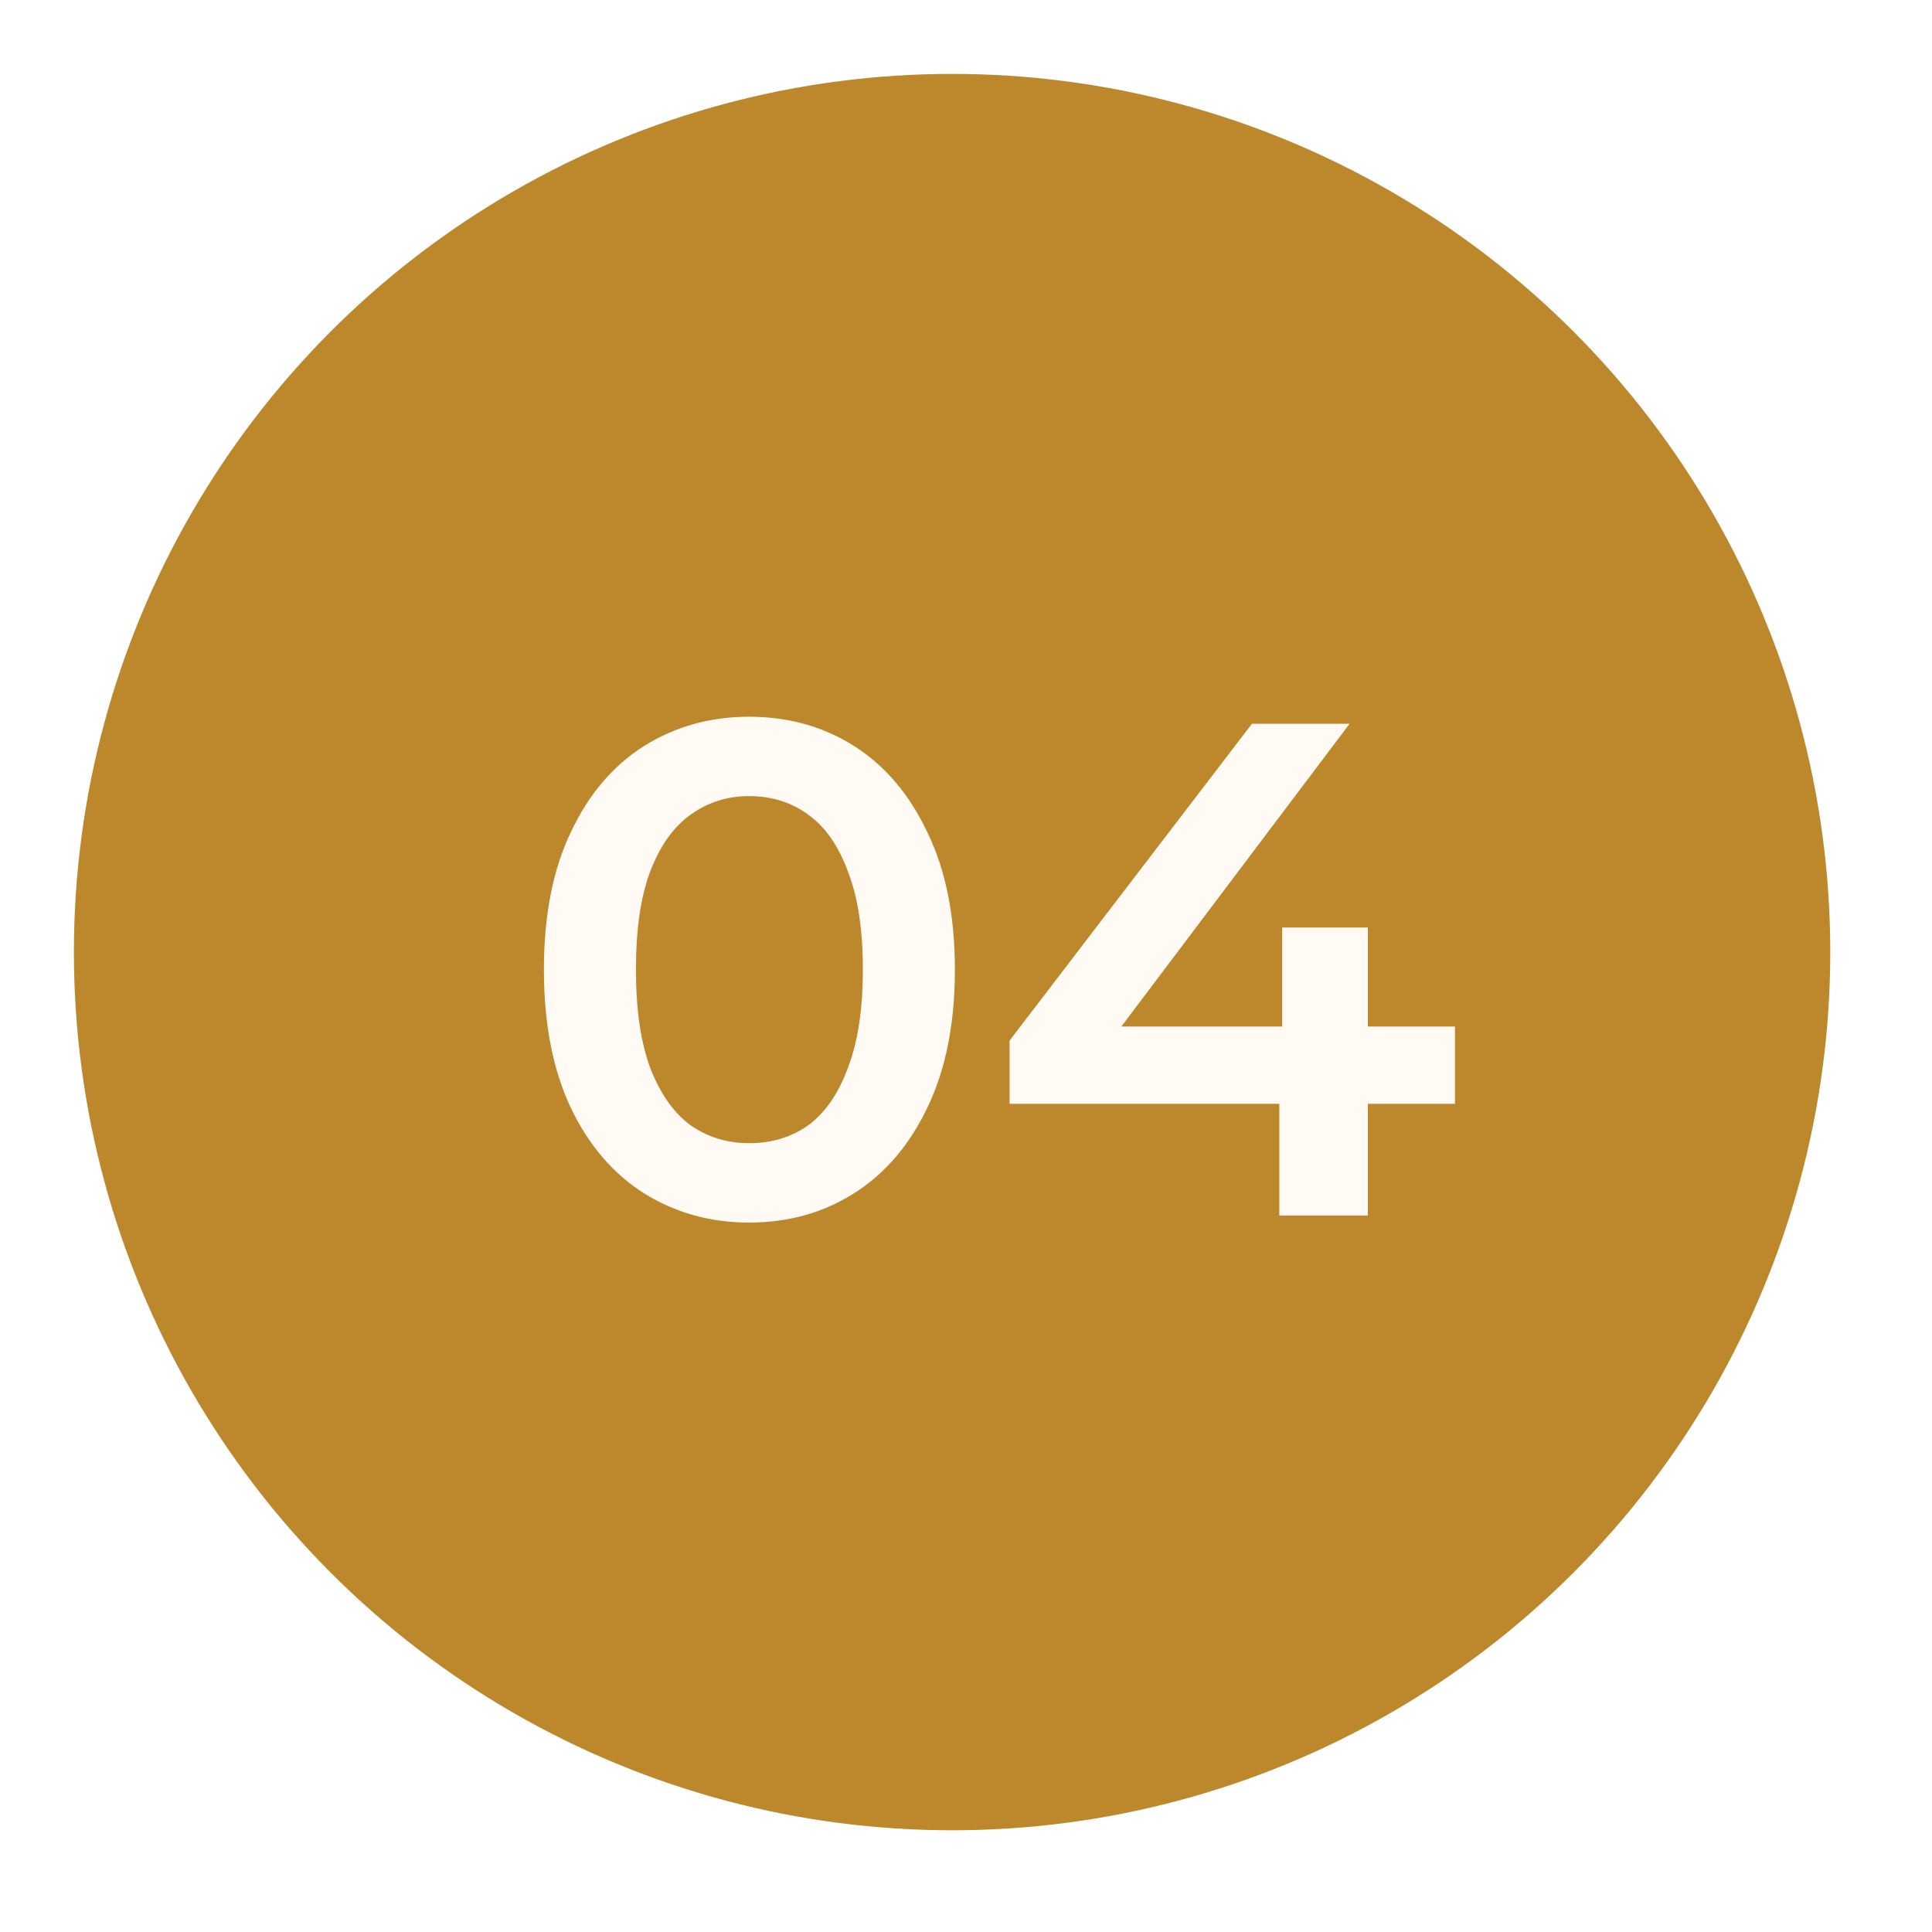 <?xml version="1.0" encoding="UTF-8"?> <svg xmlns="http://www.w3.org/2000/svg" width="44" height="44" viewBox="0 0 44 44" fill="none"><g filter="url(#filter0_g_149_164)"><circle cx="21.683" cy="21.683" r="20" fill="#BD872B"></circle></g><path d="M17.059 27.843C16.173 27.843 15.373 27.619 14.659 27.171C13.955 26.723 13.4 26.072 12.995 25.219C12.589 24.355 12.387 23.309 12.387 22.083C12.387 20.856 12.589 19.816 12.995 18.963C13.4 18.099 13.955 17.443 14.659 16.995C15.373 16.547 16.173 16.323 17.059 16.323C17.955 16.323 18.755 16.547 19.459 16.995C20.163 17.443 20.717 18.099 21.123 18.963C21.539 19.816 21.747 20.856 21.747 22.083C21.747 23.309 21.539 24.355 21.123 25.219C20.717 26.072 20.163 26.723 19.459 27.171C18.755 27.619 17.955 27.843 17.059 27.843ZM17.059 26.035C17.581 26.035 18.035 25.896 18.419 25.619C18.803 25.331 19.101 24.893 19.315 24.307C19.539 23.72 19.651 22.979 19.651 22.083C19.651 21.176 19.539 20.435 19.315 19.859C19.101 19.272 18.803 18.84 18.419 18.563C18.035 18.275 17.581 18.131 17.059 18.131C16.557 18.131 16.109 18.275 15.715 18.563C15.331 18.84 15.027 19.272 14.803 19.859C14.589 20.435 14.483 21.176 14.483 22.083C14.483 22.979 14.589 23.72 14.803 24.307C15.027 24.893 15.331 25.331 15.715 25.619C16.109 25.896 16.557 26.035 17.059 26.035ZM22.992 25.139V23.699L28.512 16.483H30.736L25.296 23.699L24.256 23.379H33.136V25.139H22.992ZM29.136 27.683V25.139L29.2 23.379V21.123H31.152V27.683H29.136Z" fill="#FFFBF4"></path><defs><filter id="filter0_g_149_164" x="8.58307e-06" y="8.58307e-06" width="43.365" height="43.365" filterUnits="userSpaceOnUse" color-interpolation-filters="sRGB"><feFlood flood-opacity="0" result="BackgroundImageFix"></feFlood><feBlend mode="normal" in="SourceGraphic" in2="BackgroundImageFix" result="shape"></feBlend><feTurbulence type="fractalNoise" baseFrequency="0.345 0.345" numOctaves="3" seed="2347"></feTurbulence><feDisplacementMap in="shape" scale="3.365" xChannelSelector="R" yChannelSelector="G" result="displacedImage" width="100%" height="100%"></feDisplacementMap><feMerge result="effect1_texture_149_164"><feMergeNode in="displacedImage"></feMergeNode></feMerge></filter></defs></svg> 